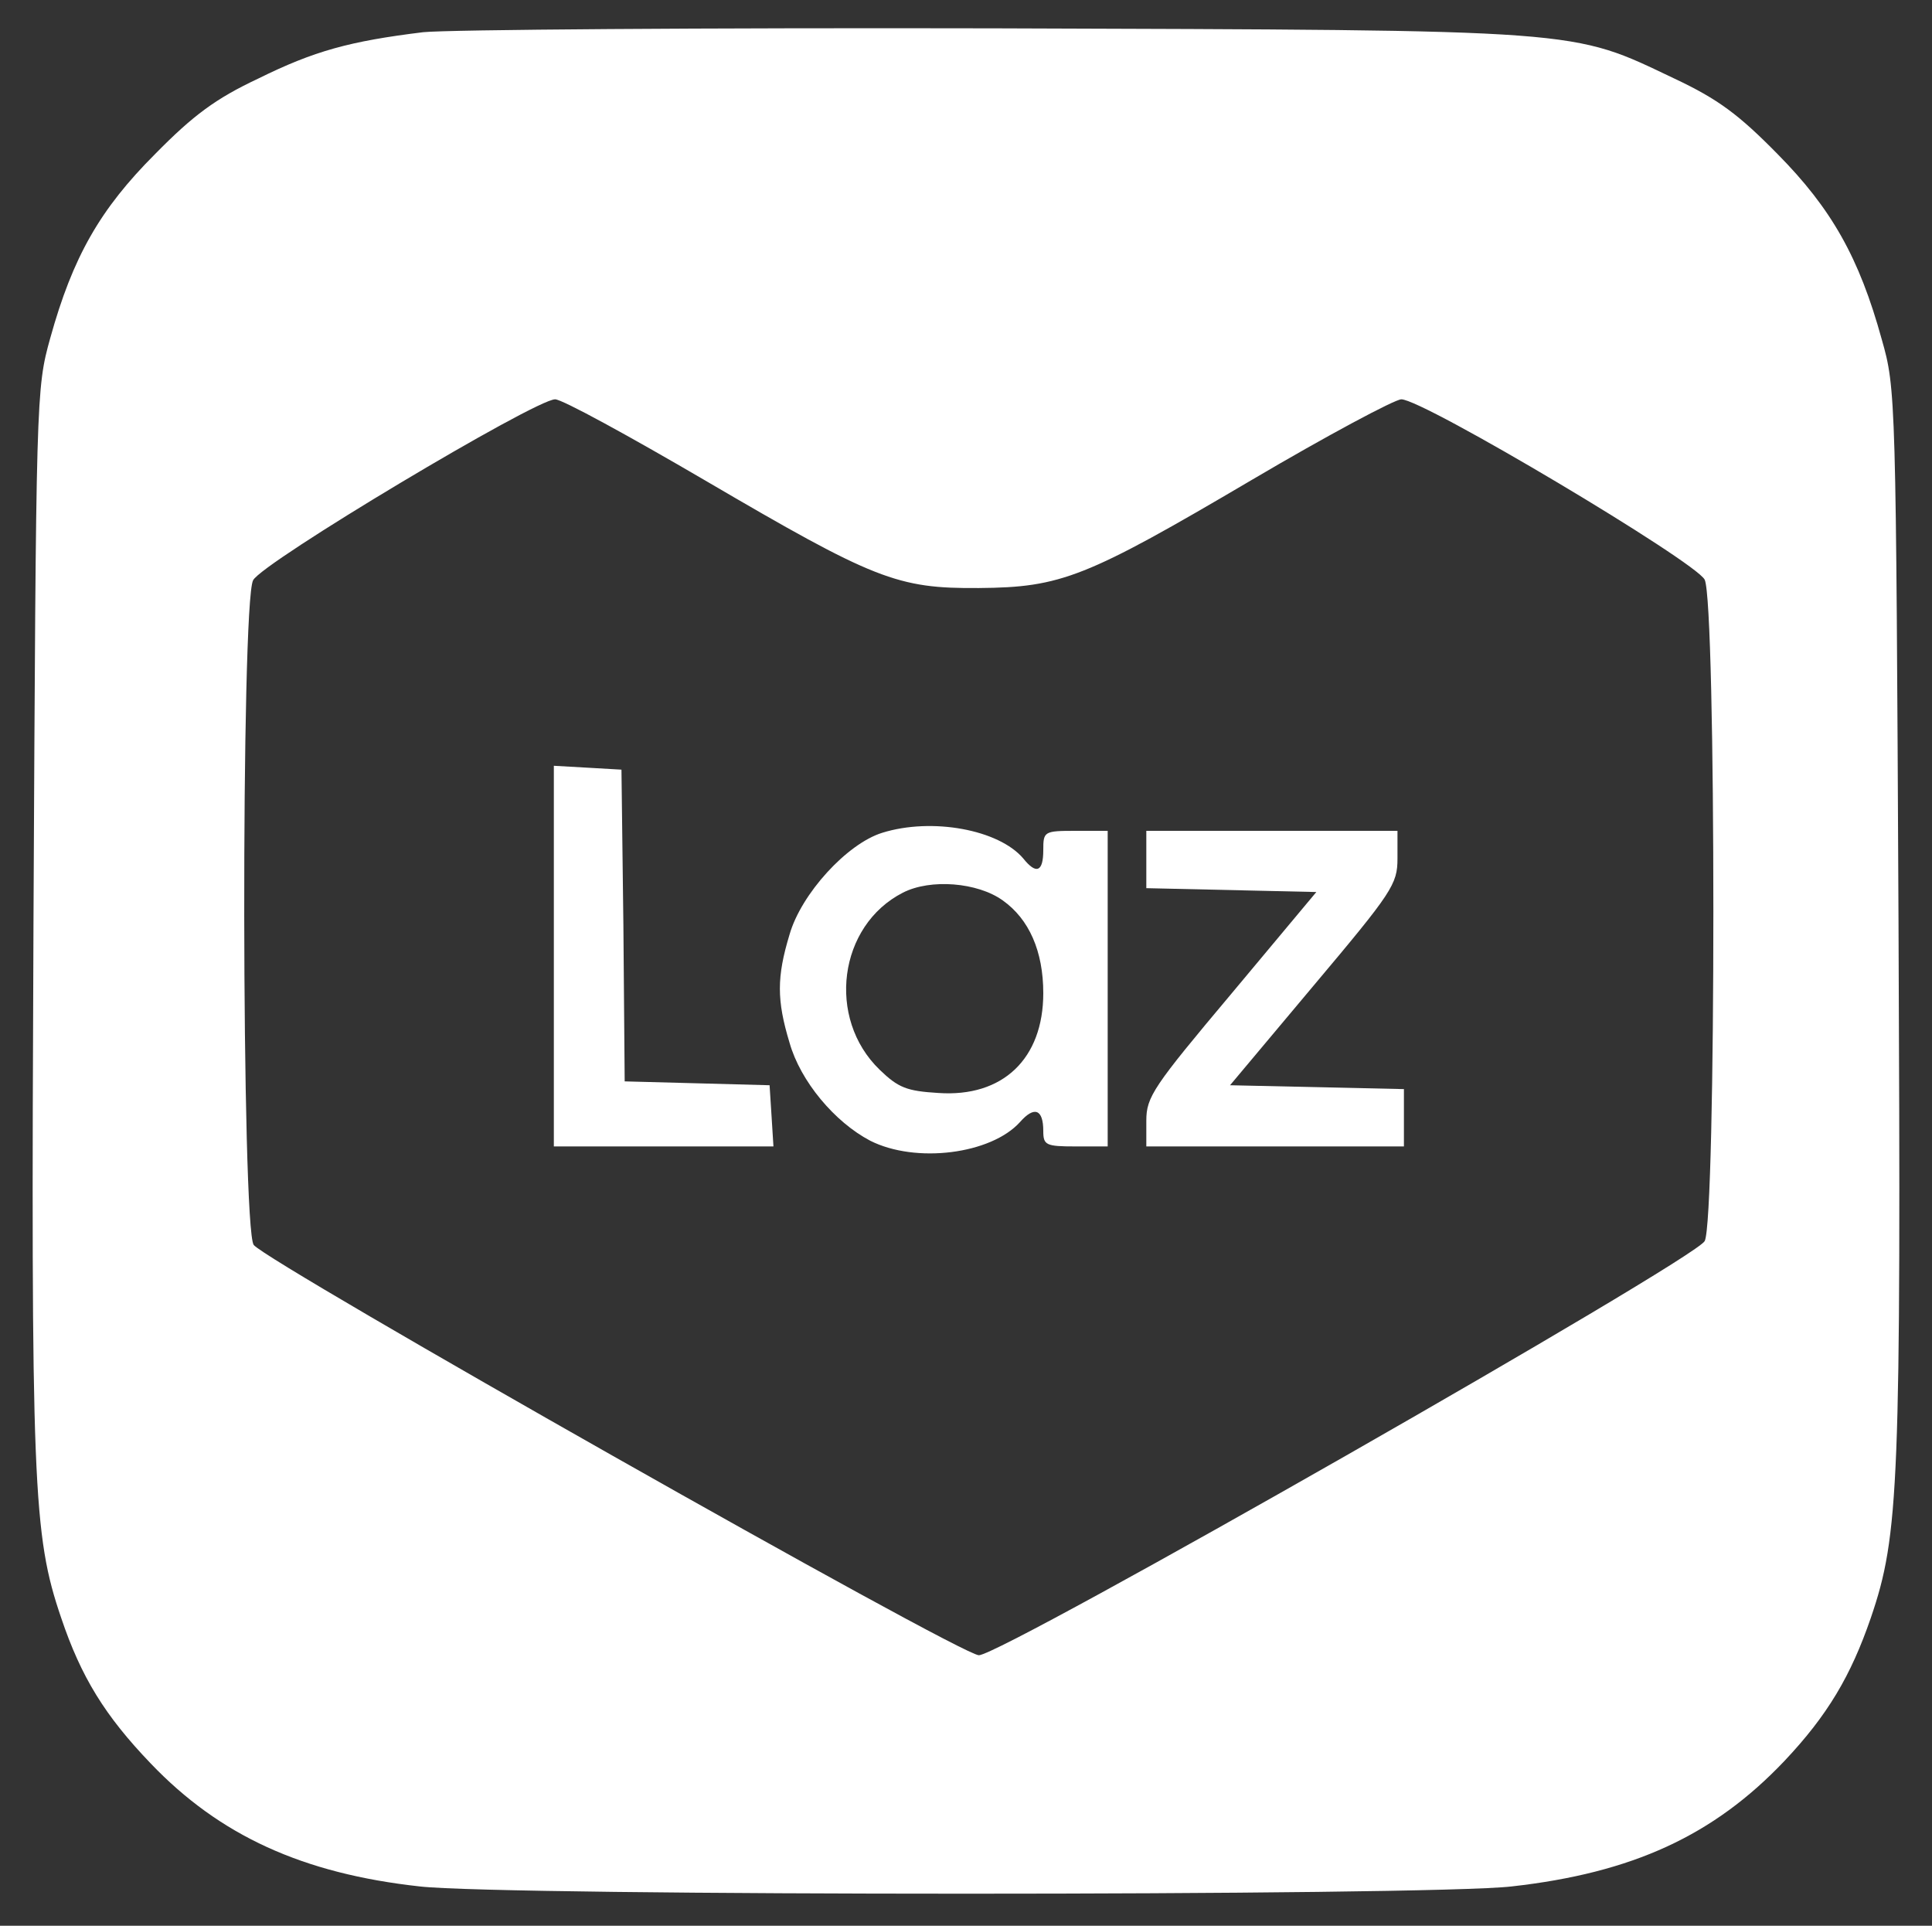 <svg xmlns="http://www.w3.org/2000/svg" width="300pt" height="299pt" viewBox="0 0 300 299" preserveAspectRatio="xMidYMid meet"><rect x="0" y="0" width="300" height="299" fill="#333333" stroke="none"/><g transform="translate(0,299) scale(0.1,-0.1)" fill="#ffffff" stroke="none"><path d="M657 2940 c-114 -14 -169 -29 -256 -72 -66 -31 -101 -57 -160 -117 -86 -86 -128 -160 -163 -286 -22 -79 -22 -88 -26 -905 -4 -877 -1 -953 43 -1082 31 -92 68 -152 139 -226 107 -112 236 -171 418 -191 132 -15 1565 -15 1695 0 188 21 314 79 424 195 67 71 103 132 134 222 44 129 47 205 43 1082 -4 815 -4 826 -26 903 -35 127 -78 203 -162 288 -60 61 -92 85 -160 117 -162 77 -133 75 -1055 78 -451 1 -850 -2 -888 -6z m438 -696 c263 -154 298 -168 425 -167 128 1 166 16 424 168 117 69 222 125 232 125 34 0 457 -252 471 -280 18 -36 18 -995 0 -1027 -17 -30 -1091 -643 -1127 -643 -29 0 -1104 609 -1126 637 -19 25 -20 996 -1 1032 13 27 438 281 469 281 11 0 115 -57 233 -126z"></path><path d="M860 1506 l0 -296 171 0 170 0 -3 48 -3 47 -112 3 -113 3 -2 242 -3 242 -52 3 -53 3 0 -295z"></path><path d="M1370 1697 c-55 -17 -126 -95 -144 -158 -20 -66 -20 -102 0 -168 17 -60 70 -123 125 -152 71 -36 188 -21 233 29 22 25 36 20 36 -14 0 -22 4 -24 50 -24 l50 0 0 245 0 245 -50 0 c-49 0 -50 -1 -50 -30 0 -34 -11 -38 -31 -13 -38 45 -142 64 -219 40z m187 -105 c41 -29 63 -79 63 -144 0 -102 -63 -162 -163 -155 -49 3 -62 8 -91 36 -83 80 -64 224 36 275 43 22 116 16 155 -12z"></path><path d="M1780 1655 l0 -44 132 -3 132 -3 -132 -158 c-121 -144 -132 -160 -132 -197 l0 -40 200 0 200 0 0 45 0 44 -135 3 -135 3 130 155 c122 145 130 157 130 197 l0 43 -195 0 -195 0 0 -45z"></path></g></svg>
